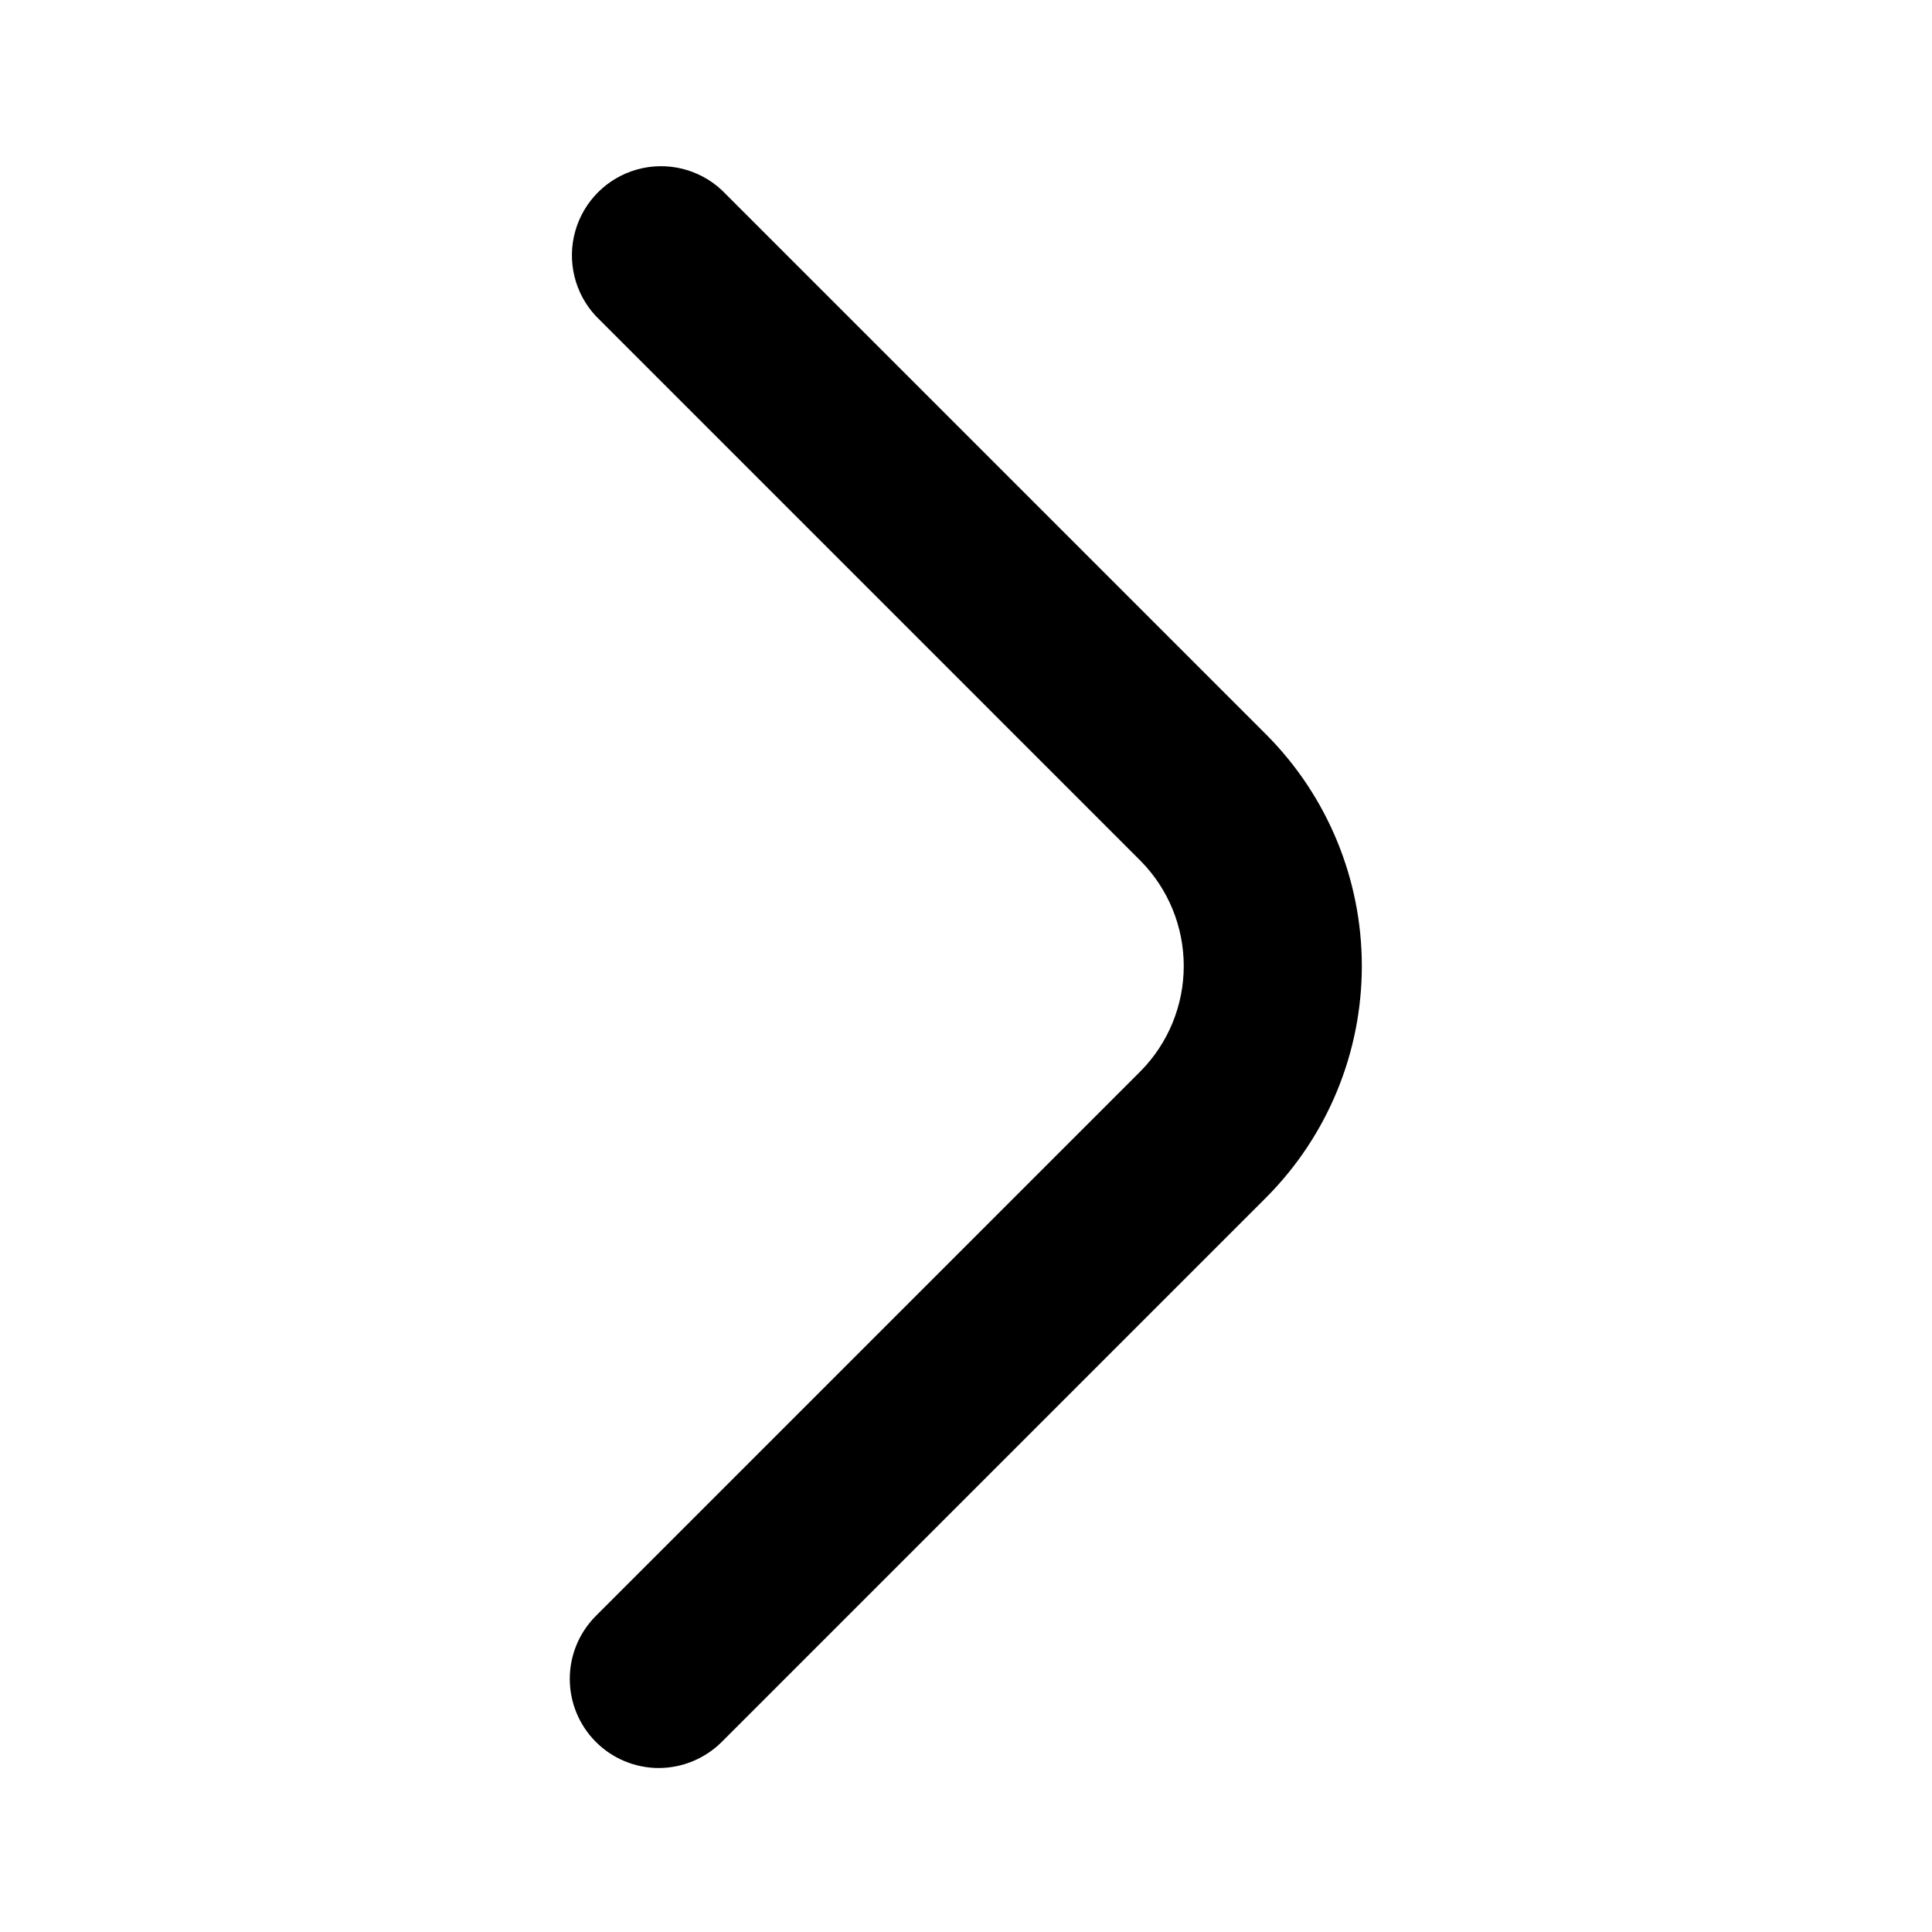 <?xml version="1.0" encoding="UTF-8"?>
<!-- Uploaded to: ICON Repo, www.iconrepo.com, Generator: ICON Repo Mixer Tools -->
<svg fill="#000000" width="800px" height="800px" version="1.1" viewBox="144 144 512 512" xmlns="http://www.w3.org/2000/svg">
 <path d="m479.66 461.24-144.38 144.38c-4.434 4.414-10.43 6.902-16.688 6.926-6.258-0.004-12.262-2.496-16.684-6.922-4.426-4.43-6.91-10.434-6.91-16.691-0.004-6.258 2.481-12.262 6.906-16.691l144.37-144.37c7.328-7.426 11.434-17.438 11.434-27.867 0-10.434-4.106-20.445-11.434-27.867l-144.37-144.38c-5.617-6.027-7.688-14.547-5.461-22.48 2.227-7.93 8.426-14.129 16.359-16.355 7.93-2.227 16.449-0.156 22.477 5.461l144.37 144.37h0.004c16.172 16.281 25.246 38.297 25.246 61.246 0 22.945-9.074 44.961-25.246 61.242z"/>
</svg>